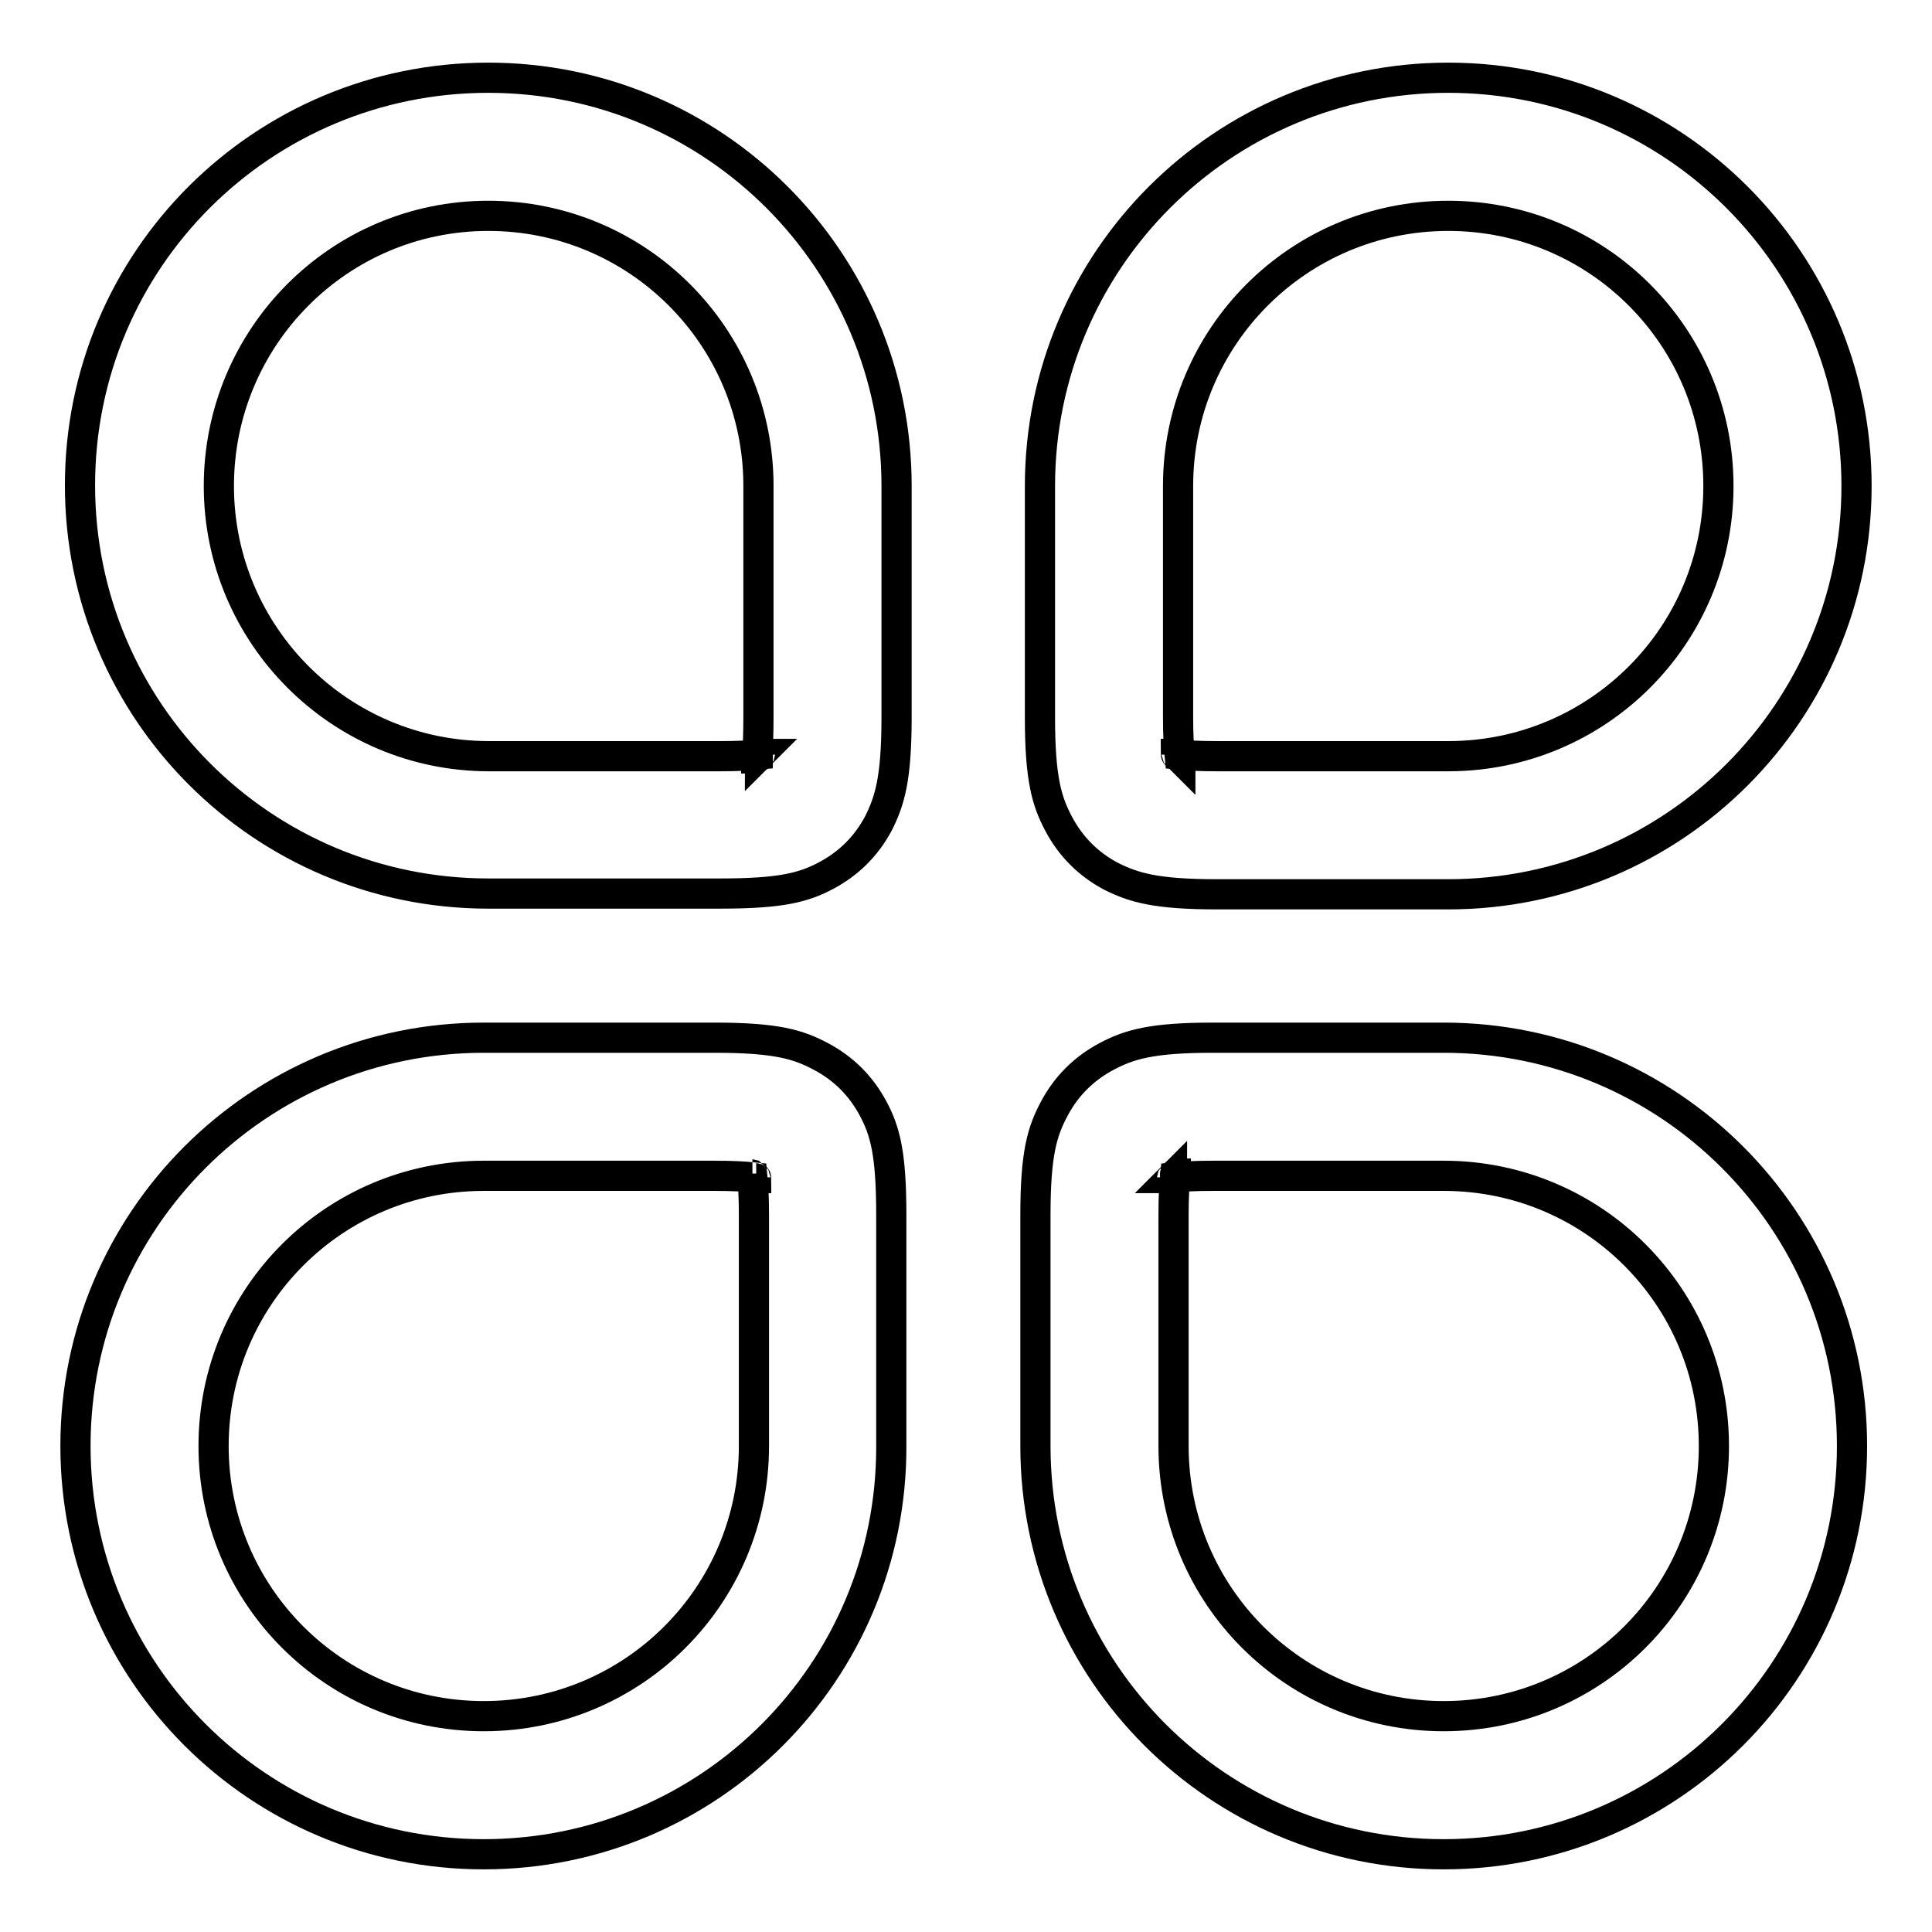 <?xml version="1.0" encoding="utf-8"?>
<!-- Svg Vector Icons : http://www.onlinewebfonts.com/icon -->
<!DOCTYPE svg PUBLIC "-//W3C//DTD SVG 1.1//EN" "http://www.w3.org/Graphics/SVG/1.1/DTD/svg11.dtd">
<svg version="1.1" xmlns="http://www.w3.org/2000/svg" xmlns:xlink="http://www.w3.org/1999/xlink" x="0px" y="0px" viewBox="0 0 256 256" enable-background="new 0 0 256 256" xml:space="preserve">
<g> <path stroke-width="4" fill-opacity="0" stroke="#000000"  d="M100.8,99.9c-0.1,0-0.1,0.1-0.1,0.1C100.7,100,100.7,100,100.8,99.9C100.7,99.9,100.8,99.9,100.8,99.9 L100.8,99.9z M100.3,100.4c0,0,0,0.1-0.1,0.1C100.2,100.5,100.2,100.4,100.3,100.4C100.3,100.4,100.3,100.4,100.3,100.4 L100.3,100.4z M100.3,100.4C100.3,100.4,100.3,100.4,100.3,100.4L100.3,100.4z M100.2,100.6L100.2,100.6L100.2,100.6z M100.5,95 V64.4c0-19.8-16-35.8-35.8-35.8S29,44.7,29,64.4s16,35.8,35.8,35.8h30.6c2.4,0,4-0.1,5-0.2C100.4,99,100.5,97.4,100.5,95z  M64.7,10.3c29.9,0,54.1,24.2,54.1,54.1V95c0,8.2-0.9,11.1-2.4,14.1c-1.6,3-3.9,5.3-6.9,6.9c-3,1.6-6,2.4-14.1,2.4H64.7 c-29.9,0-54.1-24.2-54.1-54.1S34.8,10.3,64.7,10.3z M99.6,155.5c0,0.1,0.1,0.1,0.1,0.1C99.7,155.6,99.6,155.6,99.6,155.5 C99.6,155.6,99.6,155.5,99.6,155.5L99.6,155.5z M100.1,156c0,0,0.1,0,0.1,0.1C100.2,156.1,100.1,156.1,100.1,156 C100.1,156,100.1,156,100.1,156L100.1,156z M100,156C100,156,100,156,100,156L100,156z M94.7,155.8H64.1c-19.8,0-35.8,16-35.8,35.8 c0,19.8,16,35.8,35.8,35.8s35.8-16,35.8-35.8V161c0-2.4-0.1-4-0.2-5C98.7,155.9,97.1,155.8,94.7,155.8z M64.1,245.7 c-29.9,0-54.1-24.2-54.1-54.1c0-29.9,24.2-54.1,54.1-54.1h30.6c8.2,0,11.1,0.9,14.1,2.5c3,1.6,5.3,3.9,6.9,6.9 c1.6,3,2.4,6,2.4,14.1v30.6C118.2,221.5,94,245.7,64.1,245.7z M156.4,100.5c0,0-0.1-0.1-0.1-0.1 C156.3,100.4,156.3,100.4,156.4,100.5C156.4,100.4,156.4,100.5,156.4,100.5L156.4,100.5z M155.9,100c0,0-0.1,0-0.1-0.1 C155.8,99.9,155.9,99.9,155.9,100C155.9,100,155.9,100,155.9,100L155.9,100z M155.9,100C156,100,156,100,155.9,100L155.9,100z  M155.7,99.9L155.7,99.9L155.7,99.9z M161.3,100.2h30.6c19.8,0,35.8-16,35.8-35.8s-16-35.8-35.8-35.8c-19.8,0-35.8,16-35.8,35.8V95 c0,2.4,0.1,4,0.2,5C157.3,100.1,158.9,100.2,161.3,100.2z M191.9,10.3c29.9,0,54.1,24.2,54.1,54.1s-24.2,54.1-54.1,54.1h-30.6 c-8.2,0-11.1-0.9-14.1-2.4c-3-1.6-5.3-3.9-6.9-6.9c-1.6-3-2.5-6-2.5-14.1V64.4C137.8,34.5,162,10.3,191.9,10.3L191.9,10.3z  M155.2,156.1c0.1,0,0.1-0.1,0.1-0.1C155.3,156,155.3,156,155.2,156.1C155.3,156.1,155.2,156.1,155.2,156.1L155.2,156.1z  M155.7,155.6c0,0,0-0.1,0.1-0.1C155.8,155.5,155.8,155.6,155.7,155.6C155.7,155.6,155.7,155.6,155.7,155.6L155.7,155.6z  M155.7,155.7C155.7,155.6,155.7,155.6,155.7,155.7L155.7,155.7z M155.5,161v30.6c0,19.8,16,35.8,35.8,35.8 c19.8,0,35.8-16,35.8-35.8c0-19.8-16-35.8-35.8-35.8h-30.6c-2.4,0-4,0.1-5,0.2C155.6,157,155.5,158.6,155.5,161z M191.3,245.7 c-29.9,0-54.1-24.2-54.1-54.1V161c0-8.2,0.9-11.1,2.5-14.1c1.6-3,3.9-5.3,6.9-6.9c3-1.6,6-2.5,14.1-2.5h30.6 c29.9,0,54.1,24.2,54.1,54.1C245.4,221.5,221.2,245.7,191.3,245.7z"/></g>
</svg>